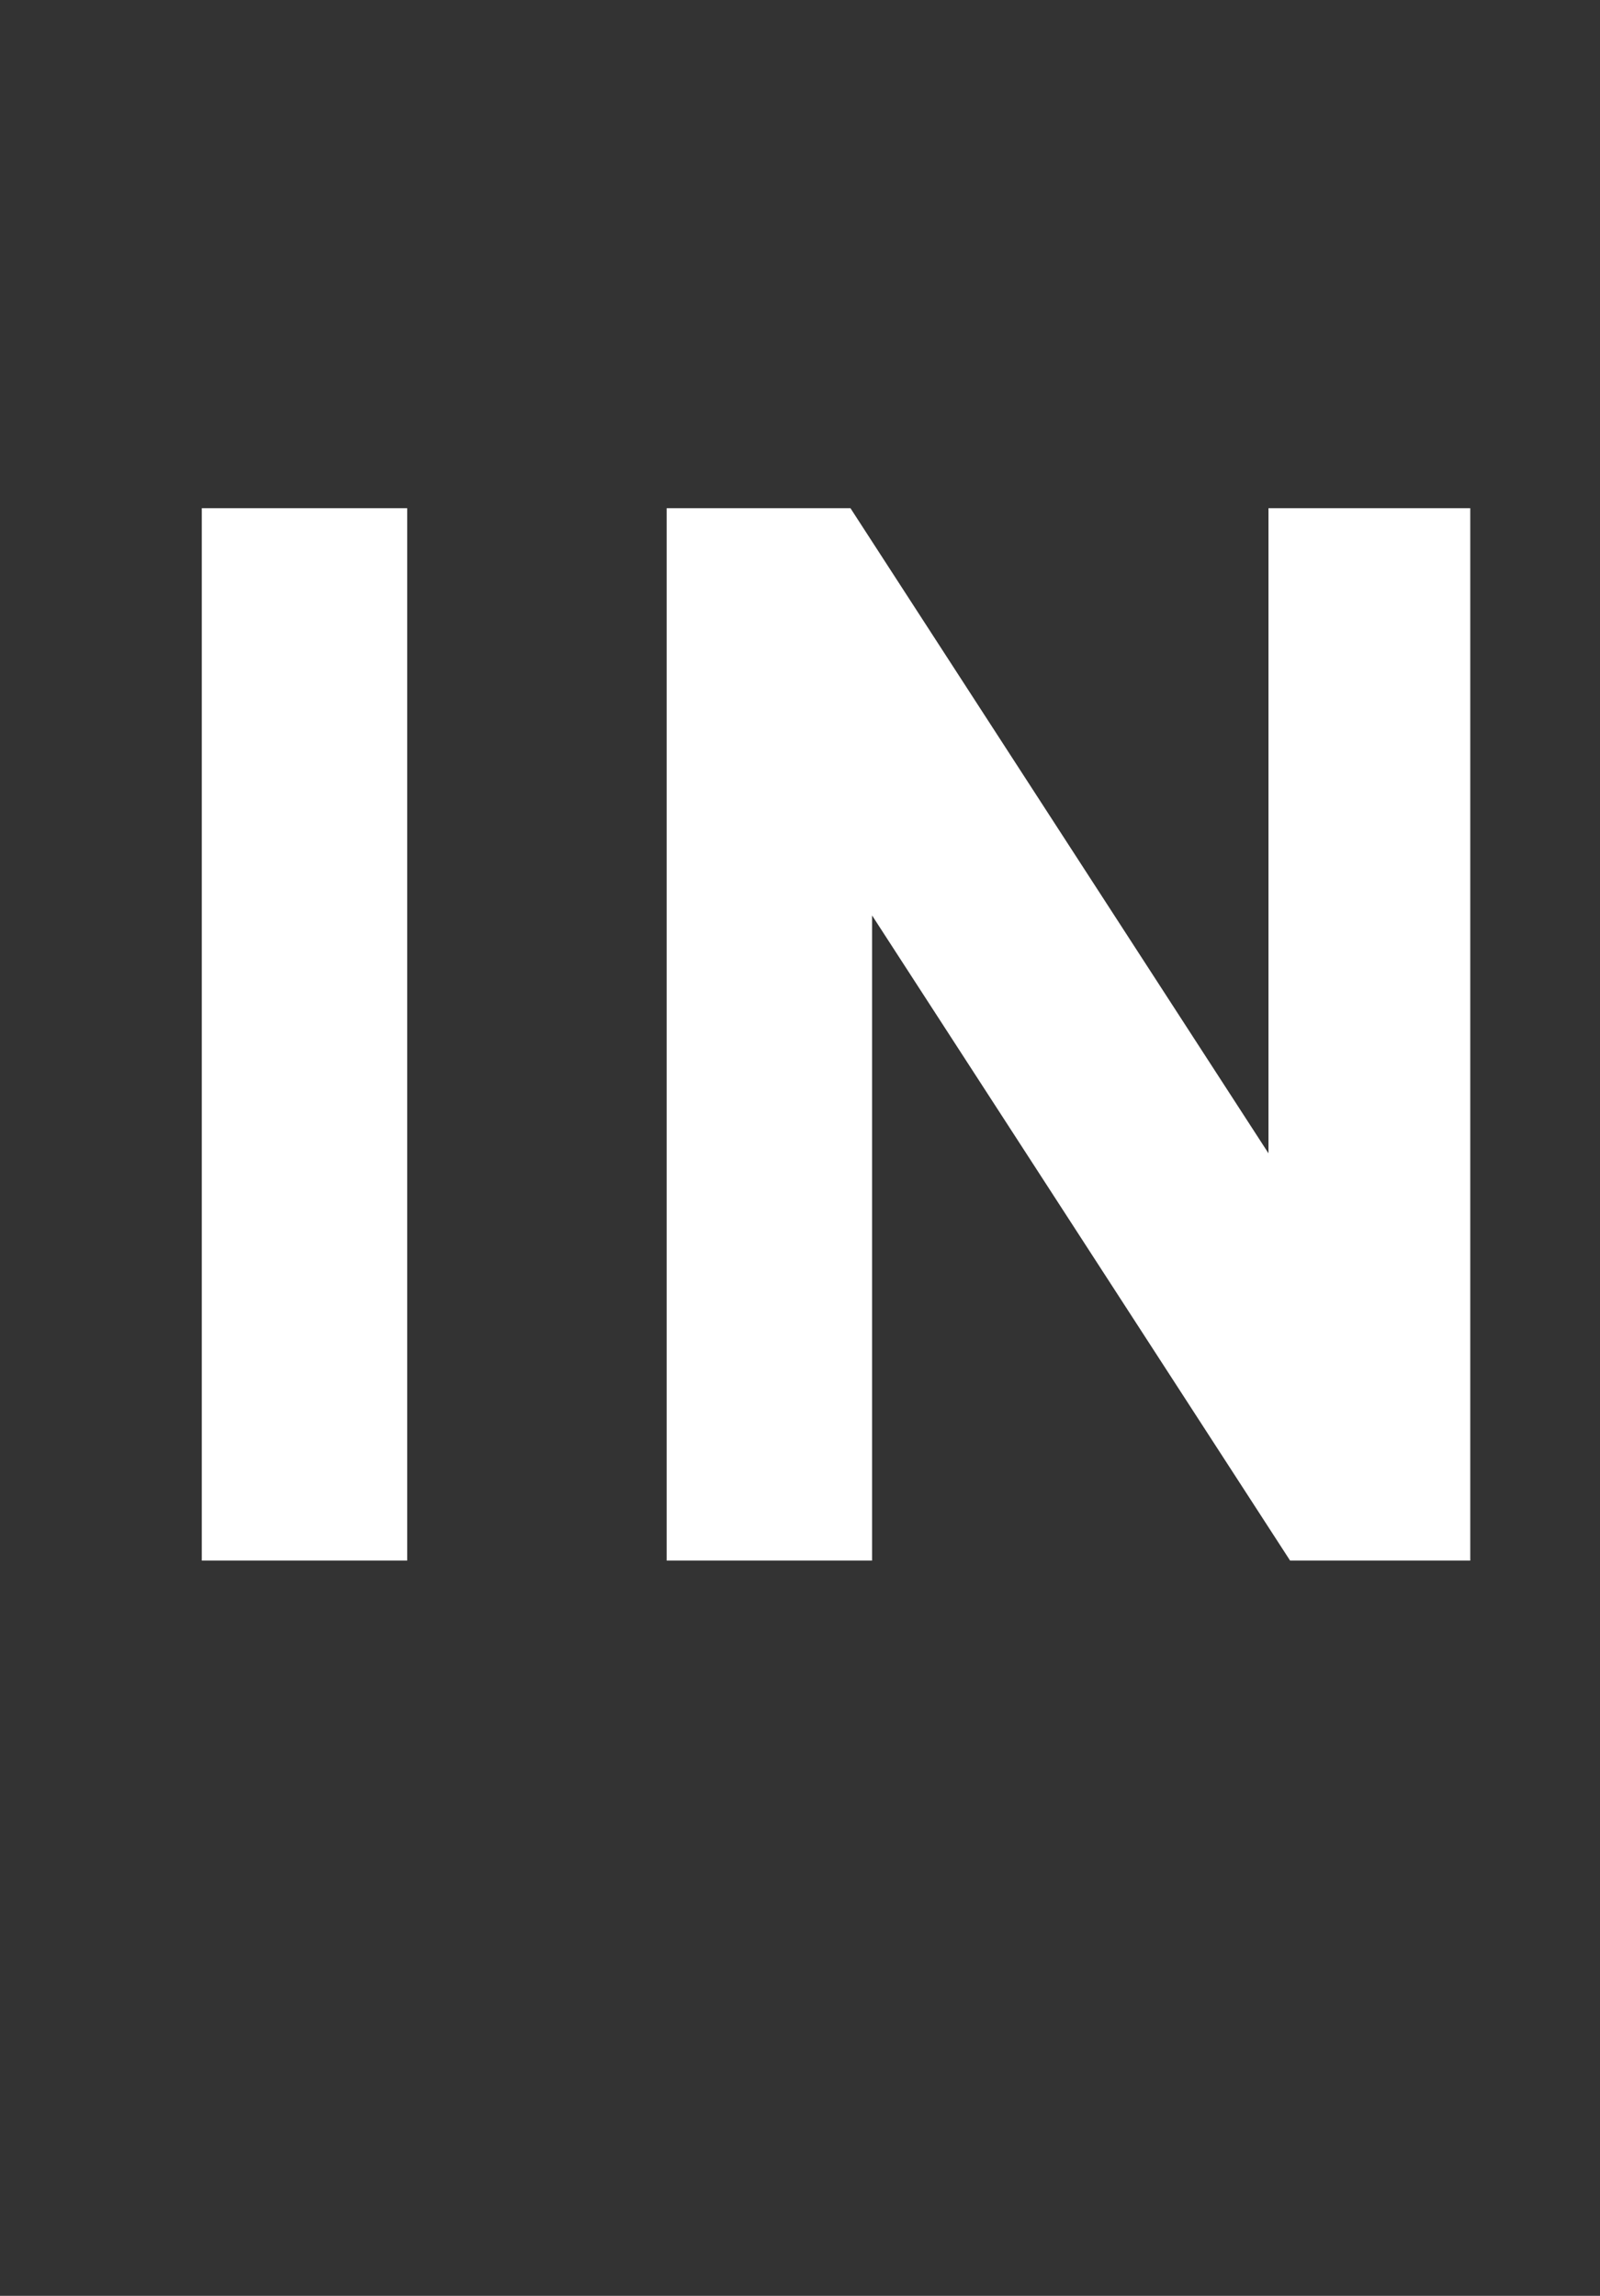 <?xml version="1.0" standalone="no"?><!DOCTYPE svg PUBLIC "-//W3C//DTD SVG 1.1//EN" "http://www.w3.org/Graphics/SVG/1.1/DTD/svg11.dtd"><svg xmlns="http://www.w3.org/2000/svg" version="1.1" width="44.4px" height="63.7px" viewBox="0 -12 44.4 63.7" style="top:-12px"><rect x="0" y="-12" width="44.4" height="63.7" fill="#333333" stroke="none"/><desc>in</desc><defs/><g id="Polygon267524"><path d="m5.6 31.3l0-29.2l5.7 0l0 29.2l-5.7 0zm30.2 0l-11.6-17.9l0 17.9l-5.7 0l0-29.2l5.1 0l11.6 17.9l0-17.9l5.6 0l0 29.2l-5 0z" stroke="none" fill="#fff"/></g></svg>